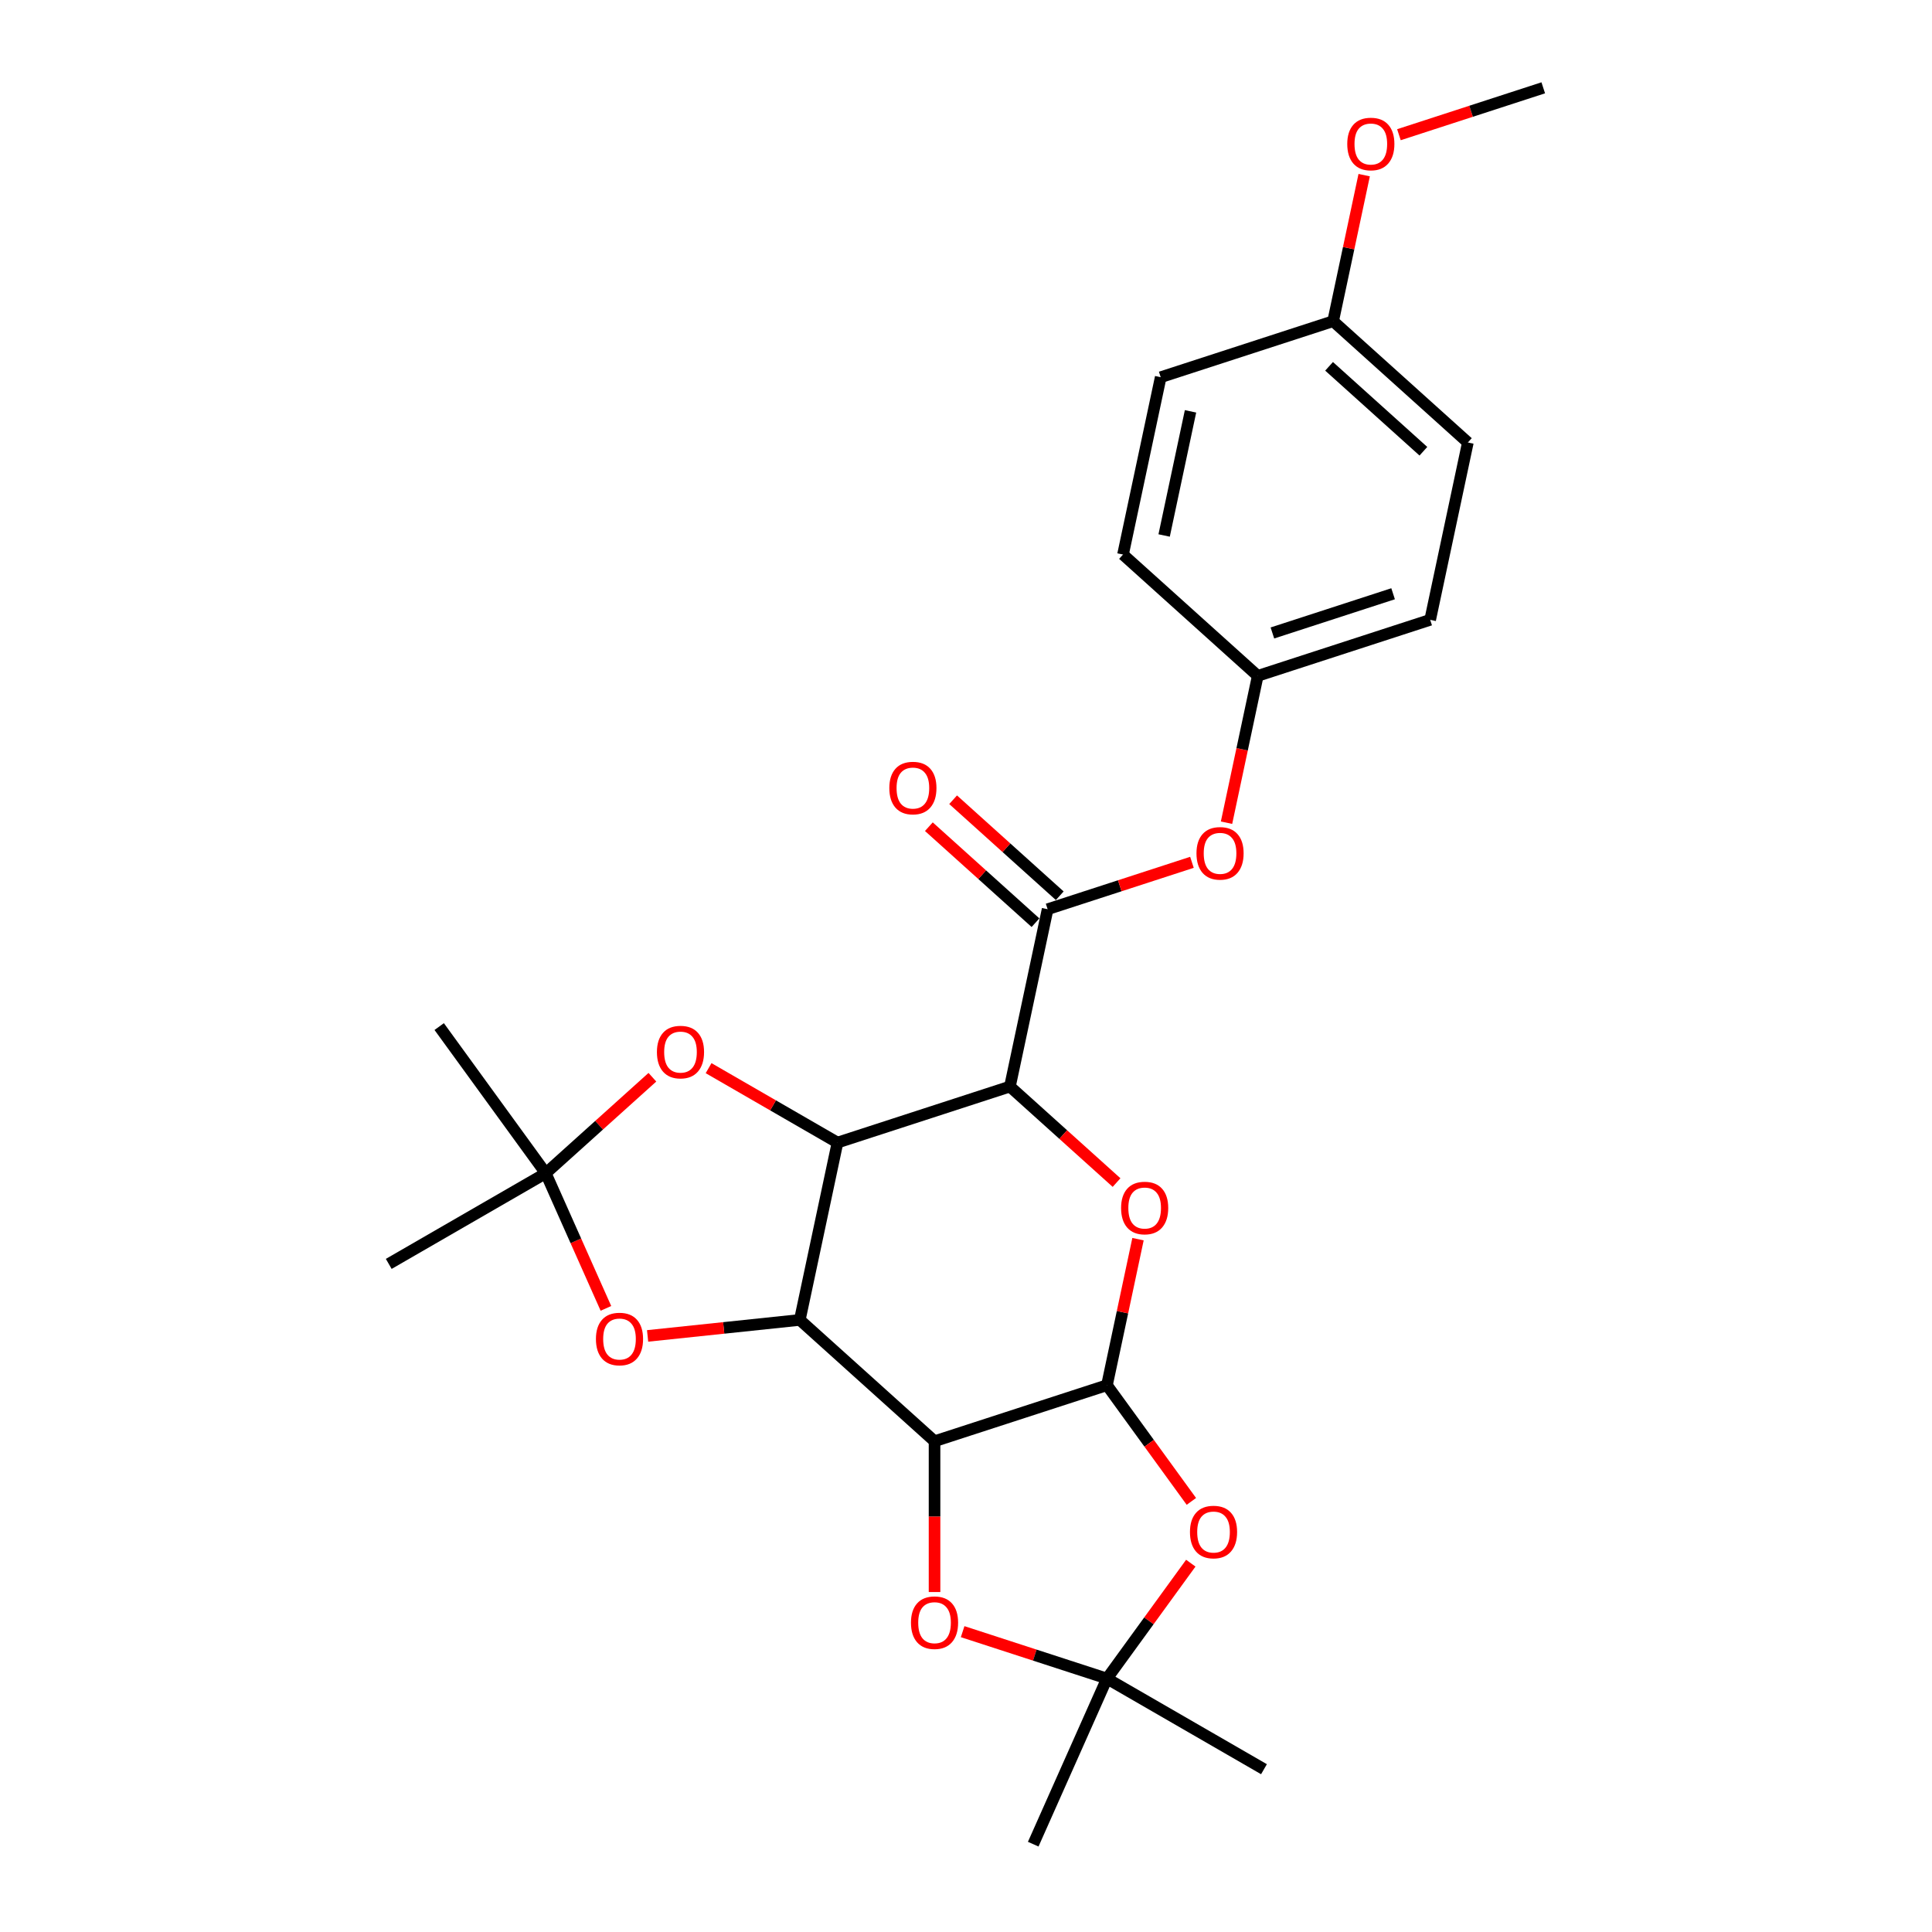 <?xml version='1.0' encoding='iso-8859-1'?>
<svg version='1.1' baseProfile='full'
              xmlns='http://www.w3.org/2000/svg'
                      xmlns:rdkit='http://www.rdkit.org/xml'
                      xmlns:xlink='http://www.w3.org/1999/xlink'
                  xml:space='preserve'
width='1000px' height='1000px' viewBox='0 0 1000 1000'>
<!-- END OF HEADER -->
<rect style='opacity:1.0;fill:#FFFFFF;stroke:none' width='1000' height='1000' x='0' y='0'> </rect>
<path class='bond-0' d='M 413.979,683.188 L 433.489,591.398' style='fill:none;fill-rule:evenodd;stroke:#000000;stroke-width:6px;stroke-linecap:butt;stroke-linejoin:miter;stroke-opacity:1' />
<path class='bond-2' d='M 413.979,683.188 L 483.716,745.979' style='fill:none;fill-rule:evenodd;stroke:#000000;stroke-width:6px;stroke-linecap:butt;stroke-linejoin:miter;stroke-opacity:1' />
<path class='bond-8' d='M 413.979,683.188 L 374.588,687.328' style='fill:none;fill-rule:evenodd;stroke:#000000;stroke-width:6px;stroke-linecap:butt;stroke-linejoin:miter;stroke-opacity:1' />
<path class='bond-8' d='M 374.588,687.328 L 335.198,691.468' style='fill:none;fill-rule:evenodd;stroke:#FF0000;stroke-width:6px;stroke-linecap:butt;stroke-linejoin:miter;stroke-opacity:1' />
<path class='bond-1' d='M 433.489,591.398 L 522.737,562.4' style='fill:none;fill-rule:evenodd;stroke:#000000;stroke-width:6px;stroke-linecap:butt;stroke-linejoin:miter;stroke-opacity:1' />
<path class='bond-9' d='M 433.489,591.398 L 400.128,572.137' style='fill:none;fill-rule:evenodd;stroke:#000000;stroke-width:6px;stroke-linecap:butt;stroke-linejoin:miter;stroke-opacity:1' />
<path class='bond-9' d='M 400.128,572.137 L 366.766,552.876' style='fill:none;fill-rule:evenodd;stroke:#FF0000;stroke-width:6px;stroke-linecap:butt;stroke-linejoin:miter;stroke-opacity:1' />
<path class='bond-6' d='M 522.737,562.4 L 542.247,470.61' style='fill:none;fill-rule:evenodd;stroke:#000000;stroke-width:6px;stroke-linecap:butt;stroke-linejoin:miter;stroke-opacity:1' />
<path class='bond-28' d='M 522.737,562.4 L 550.332,587.247' style='fill:none;fill-rule:evenodd;stroke:#000000;stroke-width:6px;stroke-linecap:butt;stroke-linejoin:miter;stroke-opacity:1' />
<path class='bond-28' d='M 550.332,587.247 L 577.928,612.095' style='fill:none;fill-rule:evenodd;stroke:#FF0000;stroke-width:6px;stroke-linecap:butt;stroke-linejoin:miter;stroke-opacity:1' />
<path class='bond-3' d='M 483.716,745.979 L 572.963,716.981' style='fill:none;fill-rule:evenodd;stroke:#000000;stroke-width:6px;stroke-linecap:butt;stroke-linejoin:miter;stroke-opacity:1' />
<path class='bond-7' d='M 483.716,745.979 L 483.716,785.008' style='fill:none;fill-rule:evenodd;stroke:#000000;stroke-width:6px;stroke-linecap:butt;stroke-linejoin:miter;stroke-opacity:1' />
<path class='bond-7' d='M 483.716,785.008 L 483.716,824.036' style='fill:none;fill-rule:evenodd;stroke:#FF0000;stroke-width:6px;stroke-linecap:butt;stroke-linejoin:miter;stroke-opacity:1' />
<path class='bond-4' d='M 572.963,716.981 L 580.997,679.185' style='fill:none;fill-rule:evenodd;stroke:#000000;stroke-width:6px;stroke-linecap:butt;stroke-linejoin:miter;stroke-opacity:1' />
<path class='bond-4' d='M 580.997,679.185 L 589.031,641.388' style='fill:none;fill-rule:evenodd;stroke:#FF0000;stroke-width:6px;stroke-linecap:butt;stroke-linejoin:miter;stroke-opacity:1' />
<path class='bond-5' d='M 572.963,716.981 L 594.808,747.048' style='fill:none;fill-rule:evenodd;stroke:#000000;stroke-width:6px;stroke-linecap:butt;stroke-linejoin:miter;stroke-opacity:1' />
<path class='bond-5' d='M 594.808,747.048 L 616.653,777.116' style='fill:none;fill-rule:evenodd;stroke:#FF0000;stroke-width:6px;stroke-linecap:butt;stroke-linejoin:miter;stroke-opacity:1' />
<path class='bond-27' d='M 616.353,809.096 L 594.658,838.957' style='fill:none;fill-rule:evenodd;stroke:#FF0000;stroke-width:6px;stroke-linecap:butt;stroke-linejoin:miter;stroke-opacity:1' />
<path class='bond-27' d='M 594.658,838.957 L 572.963,868.818' style='fill:none;fill-rule:evenodd;stroke:#000000;stroke-width:6px;stroke-linecap:butt;stroke-linejoin:miter;stroke-opacity:1' />
<path class='bond-12' d='M 542.247,470.61 L 579.598,458.474' style='fill:none;fill-rule:evenodd;stroke:#000000;stroke-width:6px;stroke-linecap:butt;stroke-linejoin:miter;stroke-opacity:1' />
<path class='bond-12' d='M 579.598,458.474 L 616.949,446.338' style='fill:none;fill-rule:evenodd;stroke:#FF0000;stroke-width:6px;stroke-linecap:butt;stroke-linejoin:miter;stroke-opacity:1' />
<path class='bond-13' d='M 548.526,463.636 L 520.93,438.789' style='fill:none;fill-rule:evenodd;stroke:#000000;stroke-width:6px;stroke-linecap:butt;stroke-linejoin:miter;stroke-opacity:1' />
<path class='bond-13' d='M 520.93,438.789 L 493.335,413.942' style='fill:none;fill-rule:evenodd;stroke:#FF0000;stroke-width:6px;stroke-linecap:butt;stroke-linejoin:miter;stroke-opacity:1' />
<path class='bond-13' d='M 535.968,477.584 L 508.372,452.736' style='fill:none;fill-rule:evenodd;stroke:#000000;stroke-width:6px;stroke-linecap:butt;stroke-linejoin:miter;stroke-opacity:1' />
<path class='bond-13' d='M 508.372,452.736 L 480.776,427.889' style='fill:none;fill-rule:evenodd;stroke:#FF0000;stroke-width:6px;stroke-linecap:butt;stroke-linejoin:miter;stroke-opacity:1' />
<path class='bond-10' d='M 498.261,844.546 L 535.612,856.682' style='fill:none;fill-rule:evenodd;stroke:#FF0000;stroke-width:6px;stroke-linecap:butt;stroke-linejoin:miter;stroke-opacity:1' />
<path class='bond-10' d='M 535.612,856.682 L 572.963,868.818' style='fill:none;fill-rule:evenodd;stroke:#000000;stroke-width:6px;stroke-linecap:butt;stroke-linejoin:miter;stroke-opacity:1' />
<path class='bond-11' d='M 313.625,677.213 L 298.054,642.241' style='fill:none;fill-rule:evenodd;stroke:#FF0000;stroke-width:6px;stroke-linecap:butt;stroke-linejoin:miter;stroke-opacity:1' />
<path class='bond-11' d='M 298.054,642.241 L 282.484,607.269' style='fill:none;fill-rule:evenodd;stroke:#000000;stroke-width:6px;stroke-linecap:butt;stroke-linejoin:miter;stroke-opacity:1' />
<path class='bond-26' d='M 337.676,557.575 L 310.08,582.422' style='fill:none;fill-rule:evenodd;stroke:#FF0000;stroke-width:6px;stroke-linecap:butt;stroke-linejoin:miter;stroke-opacity:1' />
<path class='bond-26' d='M 310.08,582.422 L 282.484,607.269' style='fill:none;fill-rule:evenodd;stroke:#000000;stroke-width:6px;stroke-linecap:butt;stroke-linejoin:miter;stroke-opacity:1' />
<path class='bond-20' d='M 572.963,868.818 L 654.231,915.738' style='fill:none;fill-rule:evenodd;stroke:#000000;stroke-width:6px;stroke-linecap:butt;stroke-linejoin:miter;stroke-opacity:1' />
<path class='bond-21' d='M 572.963,868.818 L 534.795,954.545' style='fill:none;fill-rule:evenodd;stroke:#000000;stroke-width:6px;stroke-linecap:butt;stroke-linejoin:miter;stroke-opacity:1' />
<path class='bond-22' d='M 282.484,607.269 L 201.216,654.19' style='fill:none;fill-rule:evenodd;stroke:#000000;stroke-width:6px;stroke-linecap:butt;stroke-linejoin:miter;stroke-opacity:1' />
<path class='bond-23' d='M 282.484,607.269 L 227.326,531.351' style='fill:none;fill-rule:evenodd;stroke:#000000;stroke-width:6px;stroke-linecap:butt;stroke-linejoin:miter;stroke-opacity:1' />
<path class='bond-14' d='M 634.85,425.828 L 642.927,387.825' style='fill:none;fill-rule:evenodd;stroke:#FF0000;stroke-width:6px;stroke-linecap:butt;stroke-linejoin:miter;stroke-opacity:1' />
<path class='bond-14' d='M 642.927,387.825 L 651.005,349.822' style='fill:none;fill-rule:evenodd;stroke:#000000;stroke-width:6px;stroke-linecap:butt;stroke-linejoin:miter;stroke-opacity:1' />
<path class='bond-16' d='M 651.005,349.822 L 581.268,287.031' style='fill:none;fill-rule:evenodd;stroke:#000000;stroke-width:6px;stroke-linecap:butt;stroke-linejoin:miter;stroke-opacity:1' />
<path class='bond-17' d='M 651.005,349.822 L 740.253,320.824' style='fill:none;fill-rule:evenodd;stroke:#000000;stroke-width:6px;stroke-linecap:butt;stroke-linejoin:miter;stroke-opacity:1' />
<path class='bond-17' d='M 658.593,327.623 L 721.066,307.324' style='fill:none;fill-rule:evenodd;stroke:#000000;stroke-width:6px;stroke-linecap:butt;stroke-linejoin:miter;stroke-opacity:1' />
<path class='bond-15' d='M 690.026,166.243 L 759.763,229.034' style='fill:none;fill-rule:evenodd;stroke:#000000;stroke-width:6px;stroke-linecap:butt;stroke-linejoin:miter;stroke-opacity:1' />
<path class='bond-15' d='M 687.928,189.609 L 736.744,233.563' style='fill:none;fill-rule:evenodd;stroke:#000000;stroke-width:6px;stroke-linecap:butt;stroke-linejoin:miter;stroke-opacity:1' />
<path class='bond-24' d='M 690.026,166.243 L 698.06,128.446' style='fill:none;fill-rule:evenodd;stroke:#000000;stroke-width:6px;stroke-linecap:butt;stroke-linejoin:miter;stroke-opacity:1' />
<path class='bond-24' d='M 698.06,128.446 L 706.094,90.65' style='fill:none;fill-rule:evenodd;stroke:#FF0000;stroke-width:6px;stroke-linecap:butt;stroke-linejoin:miter;stroke-opacity:1' />
<path class='bond-29' d='M 690.026,166.243 L 600.779,195.241' style='fill:none;fill-rule:evenodd;stroke:#000000;stroke-width:6px;stroke-linecap:butt;stroke-linejoin:miter;stroke-opacity:1' />
<path class='bond-19' d='M 581.268,287.031 L 600.779,195.241' style='fill:none;fill-rule:evenodd;stroke:#000000;stroke-width:6px;stroke-linecap:butt;stroke-linejoin:miter;stroke-opacity:1' />
<path class='bond-19' d='M 602.553,277.164 L 616.21,212.911' style='fill:none;fill-rule:evenodd;stroke:#000000;stroke-width:6px;stroke-linecap:butt;stroke-linejoin:miter;stroke-opacity:1' />
<path class='bond-18' d='M 740.253,320.824 L 759.763,229.034' style='fill:none;fill-rule:evenodd;stroke:#000000;stroke-width:6px;stroke-linecap:butt;stroke-linejoin:miter;stroke-opacity:1' />
<path class='bond-25' d='M 724.082,69.727 L 761.433,57.591' style='fill:none;fill-rule:evenodd;stroke:#FF0000;stroke-width:6px;stroke-linecap:butt;stroke-linejoin:miter;stroke-opacity:1' />
<path class='bond-25' d='M 761.433,57.591 L 798.784,45.455' style='fill:none;fill-rule:evenodd;stroke:#000000;stroke-width:6px;stroke-linecap:butt;stroke-linejoin:miter;stroke-opacity:1' />
<path  class='atom-5' d='M 580.274 625.266
Q 580.274 618.885, 583.427 615.319
Q 586.58 611.753, 592.474 611.753
Q 598.367 611.753, 601.52 615.319
Q 604.673 618.885, 604.673 625.266
Q 604.673 631.723, 601.482 635.401
Q 598.292 639.042, 592.474 639.042
Q 586.618 639.042, 583.427 635.401
Q 580.274 631.76, 580.274 625.266
M 592.474 636.039
Q 596.528 636.039, 598.705 633.337
Q 600.919 630.597, 600.919 625.266
Q 600.919 620.049, 598.705 617.421
Q 596.528 614.756, 592.474 614.756
Q 588.42 614.756, 586.205 617.384
Q 584.028 620.011, 584.028 625.266
Q 584.028 630.634, 586.205 633.337
Q 588.42 636.039, 592.474 636.039
' fill='#FF0000'/>
<path  class='atom-6' d='M 615.922 792.975
Q 615.922 786.593, 619.075 783.028
Q 622.228 779.462, 628.121 779.462
Q 634.014 779.462, 637.167 783.028
Q 640.32 786.593, 640.32 792.975
Q 640.32 799.431, 637.13 803.109
Q 633.939 806.75, 628.121 806.75
Q 622.265 806.75, 619.075 803.109
Q 615.922 799.468, 615.922 792.975
M 628.121 803.747
Q 632.175 803.747, 634.352 801.045
Q 636.567 798.305, 636.567 792.975
Q 636.567 787.757, 634.352 785.13
Q 632.175 782.464, 628.121 782.464
Q 624.067 782.464, 621.853 785.092
Q 619.675 787.72, 619.675 792.975
Q 619.675 798.342, 621.853 801.045
Q 624.067 803.747, 628.121 803.747
' fill='#FF0000'/>
<path  class='atom-8' d='M 471.516 839.895
Q 471.516 833.514, 474.669 829.948
Q 477.822 826.382, 483.716 826.382
Q 489.609 826.382, 492.762 829.948
Q 495.915 833.514, 495.915 839.895
Q 495.915 846.351, 492.724 850.03
Q 489.534 853.671, 483.716 853.671
Q 477.86 853.671, 474.669 850.03
Q 471.516 846.389, 471.516 839.895
M 483.716 850.668
Q 487.769 850.668, 489.947 847.965
Q 492.161 845.225, 492.161 839.895
Q 492.161 834.677, 489.947 832.05
Q 487.769 829.385, 483.716 829.385
Q 479.662 829.385, 477.447 832.012
Q 475.27 834.64, 475.27 839.895
Q 475.27 845.262, 477.447 847.965
Q 479.662 850.668, 483.716 850.668
' fill='#FF0000'/>
<path  class='atom-9' d='M 308.453 693.072
Q 308.453 686.691, 311.606 683.125
Q 314.759 679.559, 320.652 679.559
Q 326.545 679.559, 329.698 683.125
Q 332.852 686.691, 332.852 693.072
Q 332.852 699.528, 329.661 703.207
Q 326.47 706.848, 320.652 706.848
Q 314.797 706.848, 311.606 703.207
Q 308.453 699.566, 308.453 693.072
M 320.652 703.845
Q 324.706 703.845, 326.883 701.142
Q 329.098 698.402, 329.098 693.072
Q 329.098 687.854, 326.883 685.227
Q 324.706 682.562, 320.652 682.562
Q 316.598 682.562, 314.384 685.189
Q 312.207 687.817, 312.207 693.072
Q 312.207 698.44, 314.384 701.142
Q 316.598 703.845, 320.652 703.845
' fill='#FF0000'/>
<path  class='atom-10' d='M 340.022 544.553
Q 340.022 538.172, 343.175 534.606
Q 346.328 531.04, 352.221 531.04
Q 358.114 531.04, 361.267 534.606
Q 364.42 538.172, 364.42 544.553
Q 364.42 551.009, 361.23 554.688
Q 358.039 558.329, 352.221 558.329
Q 346.365 558.329, 343.175 554.688
Q 340.022 551.047, 340.022 544.553
M 352.221 555.326
Q 356.275 555.326, 358.452 552.623
Q 360.667 549.883, 360.667 544.553
Q 360.667 539.335, 358.452 536.708
Q 356.275 534.043, 352.221 534.043
Q 348.167 534.043, 345.952 536.67
Q 343.775 539.298, 343.775 544.553
Q 343.775 549.921, 345.952 552.623
Q 348.167 555.326, 352.221 555.326
' fill='#FF0000'/>
<path  class='atom-13' d='M 619.295 441.687
Q 619.295 435.306, 622.448 431.74
Q 625.601 428.174, 631.495 428.174
Q 637.388 428.174, 640.541 431.74
Q 643.694 435.306, 643.694 441.687
Q 643.694 448.143, 640.503 451.822
Q 637.313 455.463, 631.495 455.463
Q 625.639 455.463, 622.448 451.822
Q 619.295 448.181, 619.295 441.687
M 631.495 452.46
Q 635.549 452.46, 637.726 449.757
Q 639.94 447.017, 639.94 441.687
Q 639.94 436.469, 637.726 433.842
Q 635.549 431.177, 631.495 431.177
Q 627.441 431.177, 625.226 433.804
Q 623.049 436.432, 623.049 441.687
Q 623.049 447.055, 625.226 449.757
Q 627.441 452.46, 631.495 452.46
' fill='#FF0000'/>
<path  class='atom-14' d='M 460.311 407.894
Q 460.311 401.513, 463.464 397.947
Q 466.617 394.381, 472.51 394.381
Q 478.403 394.381, 481.556 397.947
Q 484.709 401.513, 484.709 407.894
Q 484.709 414.35, 481.519 418.028
Q 478.328 421.669, 472.51 421.669
Q 466.654 421.669, 463.464 418.028
Q 460.311 414.387, 460.311 407.894
M 472.51 418.667
Q 476.564 418.667, 478.741 415.964
Q 480.956 413.224, 480.956 407.894
Q 480.956 402.676, 478.741 400.049
Q 476.564 397.384, 472.51 397.384
Q 468.456 397.384, 466.242 400.011
Q 464.064 402.639, 464.064 407.894
Q 464.064 413.261, 466.242 415.964
Q 468.456 418.667, 472.51 418.667
' fill='#FF0000'/>
<path  class='atom-25' d='M 697.337 74.528
Q 697.337 68.147, 700.49 64.581
Q 703.644 61.015, 709.537 61.015
Q 715.43 61.015, 718.583 64.581
Q 721.736 68.147, 721.736 74.528
Q 721.736 80.984, 718.545 84.663
Q 715.355 88.304, 709.537 88.304
Q 703.681 88.304, 700.49 84.663
Q 697.337 81.022, 697.337 74.528
M 709.537 85.301
Q 713.591 85.301, 715.768 82.598
Q 717.982 79.858, 717.982 74.528
Q 717.982 69.31, 715.768 66.683
Q 713.591 64.018, 709.537 64.018
Q 705.483 64.018, 703.268 66.645
Q 701.091 69.273, 701.091 74.528
Q 701.091 79.896, 703.268 82.598
Q 705.483 85.301, 709.537 85.301
' fill='#FF0000'/>
</svg>
